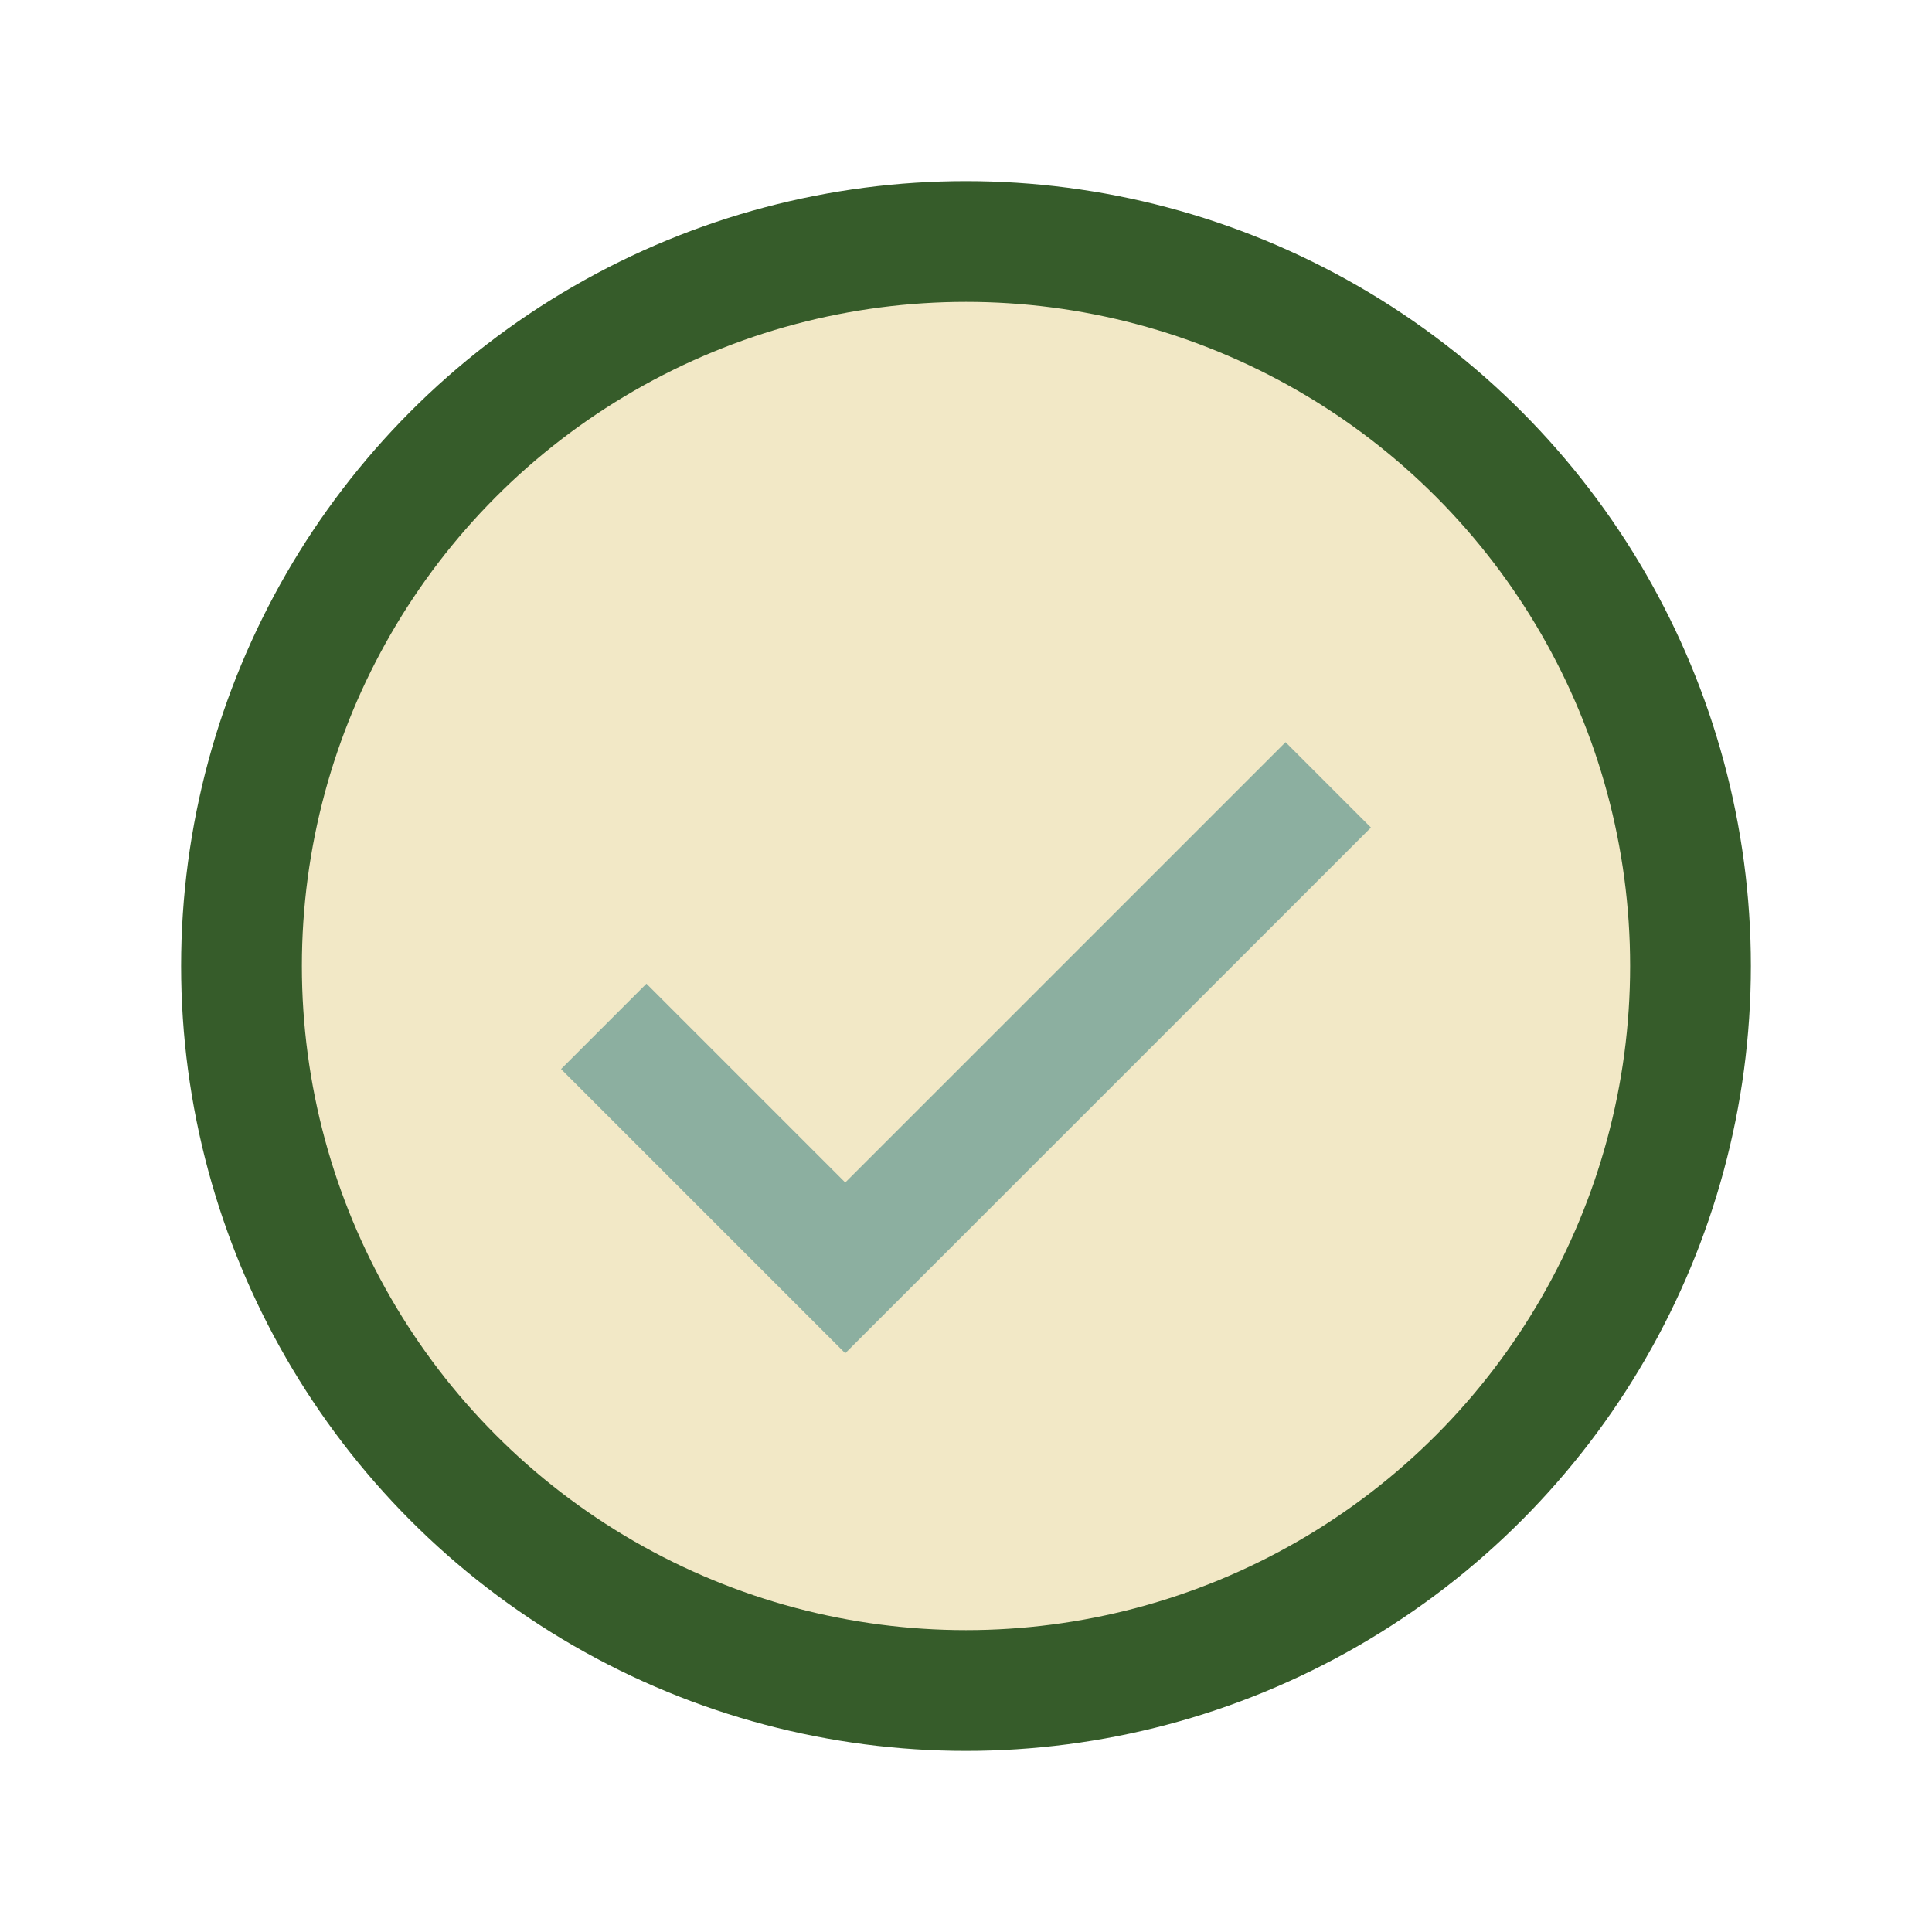 <?xml version="1.0" encoding="UTF-8"?>
<svg xmlns="http://www.w3.org/2000/svg" width="32" height="32" viewBox="0 0 32 32"><circle cx="16" cy="16" r="12" fill="#F2E8C6" stroke="#365C2A" stroke-width="2"/><path d="M10 17l4 4 8-8" fill="none" stroke="#8CAFA0" stroke-width="2"/></svg>